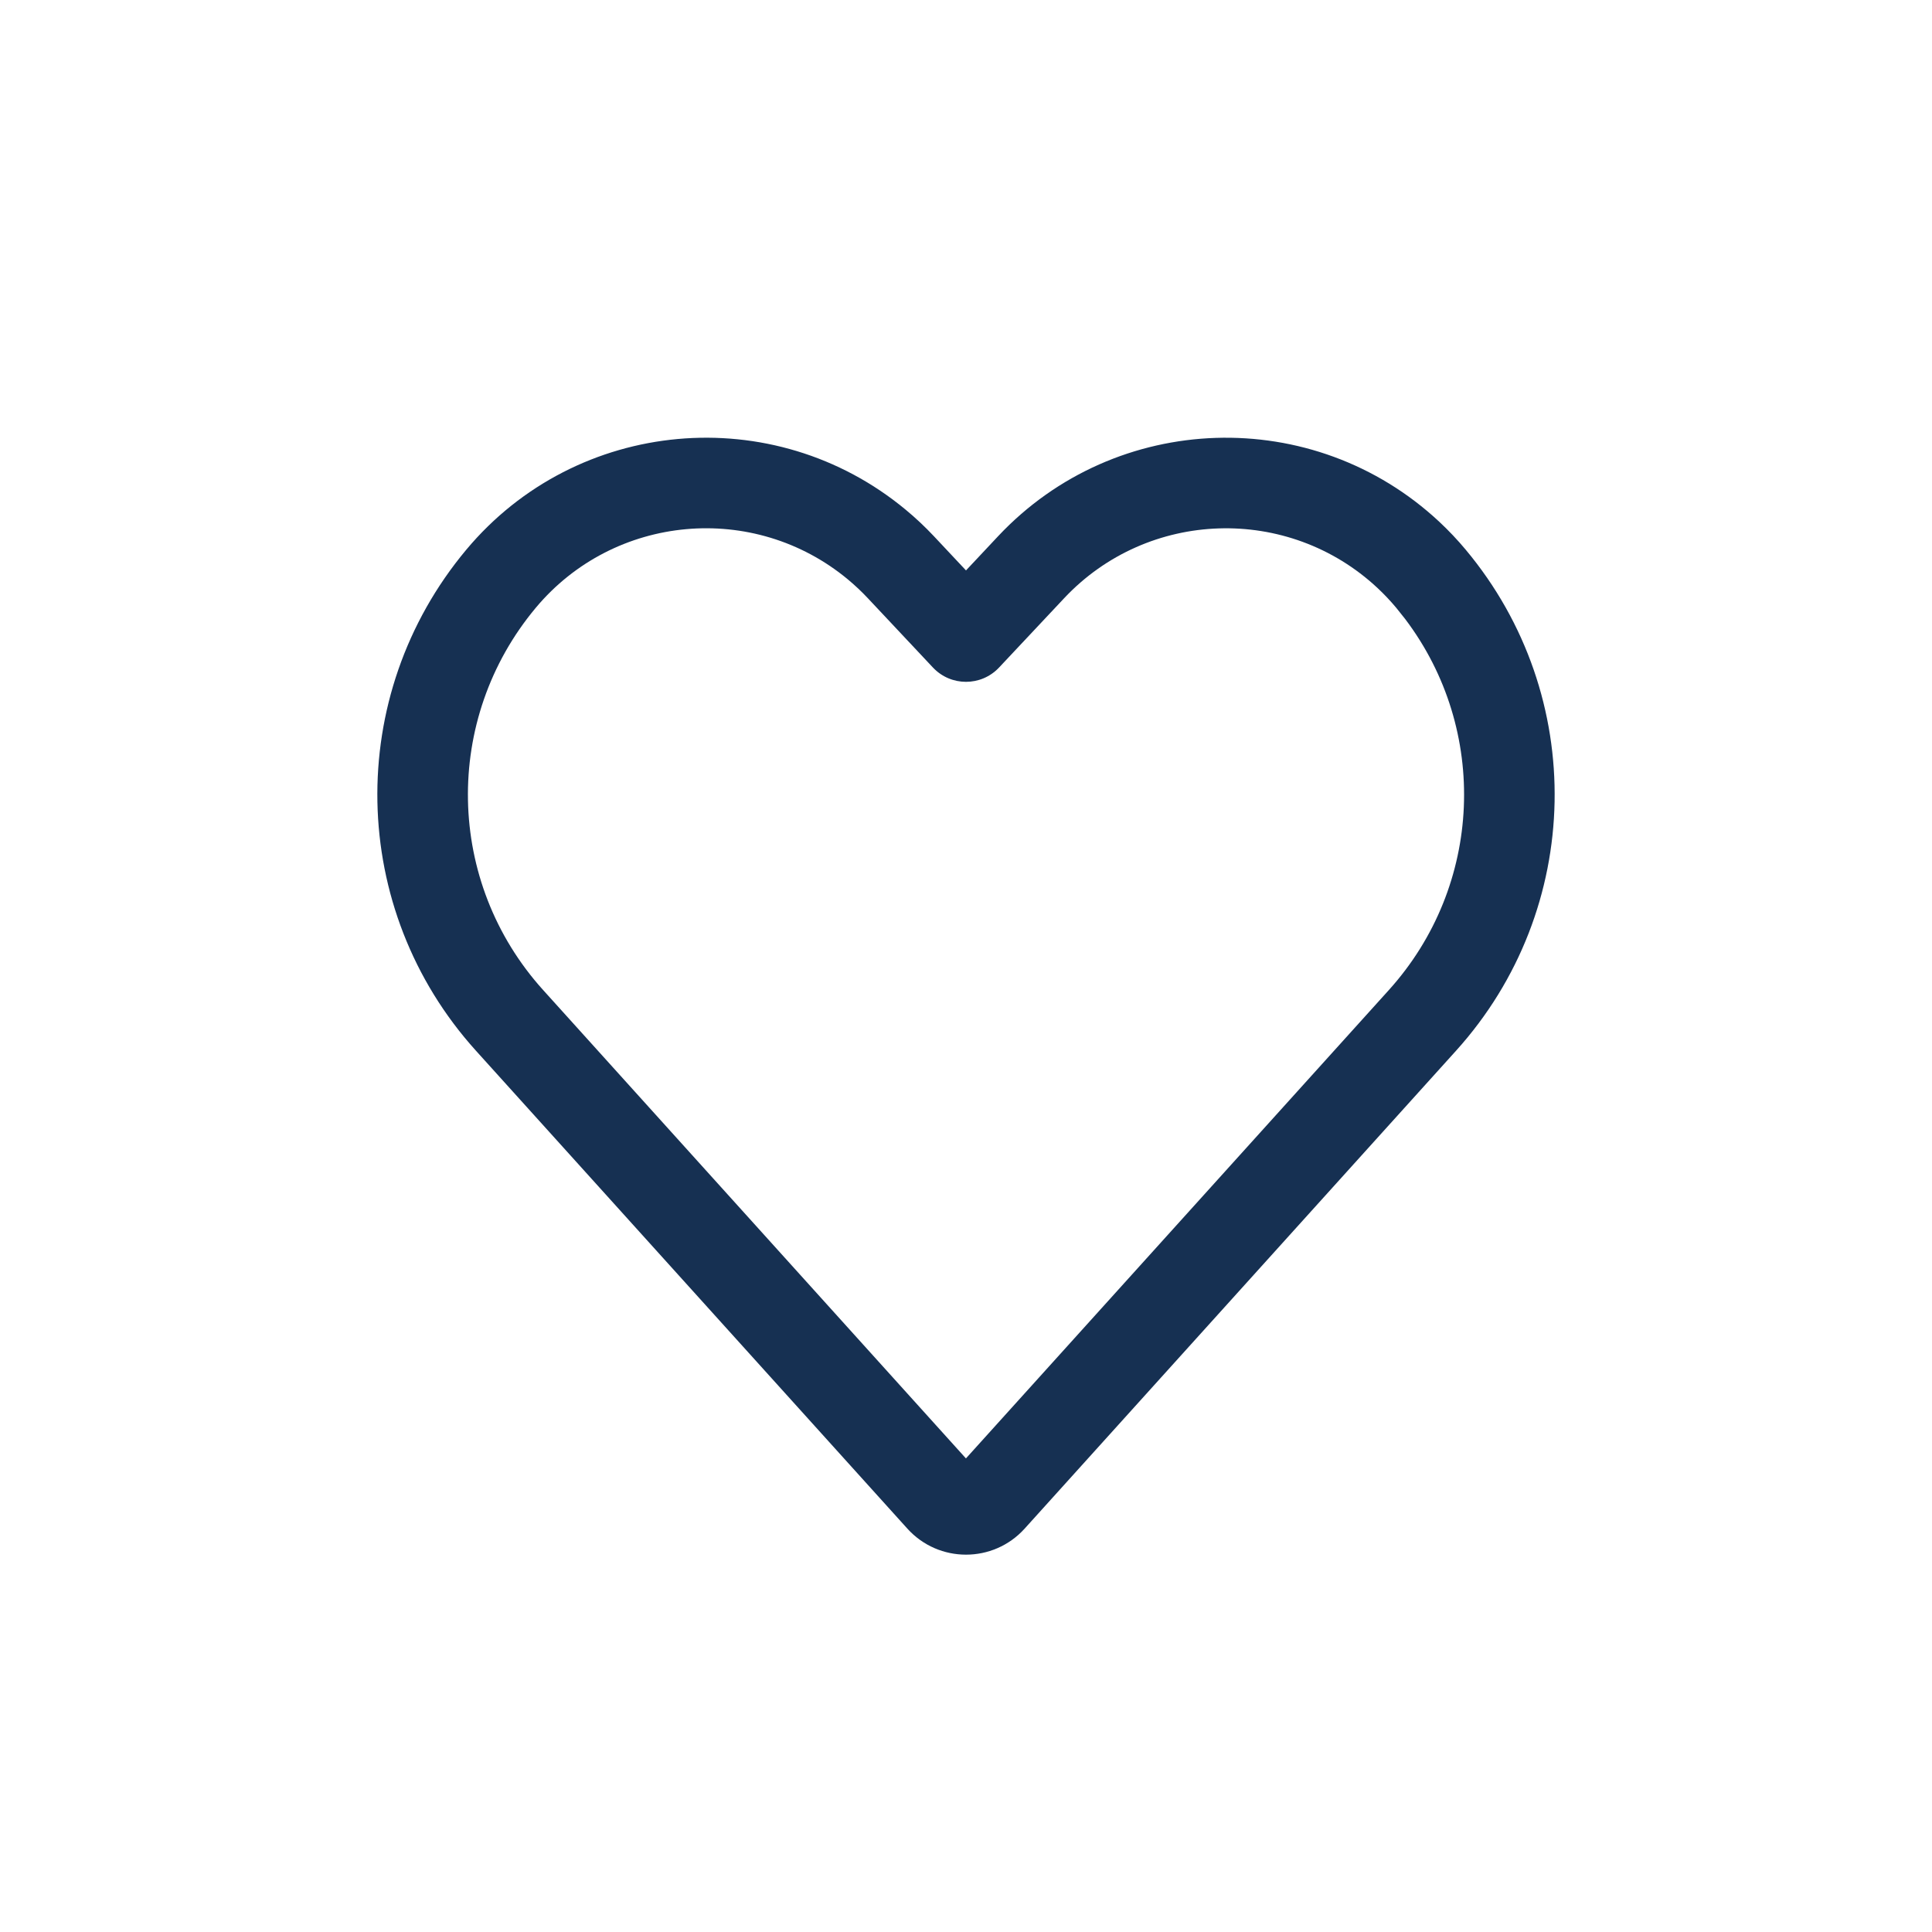 <?xml version="1.0" encoding="UTF-8"?>
<svg width="32px" height="32px" viewBox="0 0 32 32" version="1.1" xmlns="http://www.w3.org/2000/svg" xmlns:xlink="http://www.w3.org/1999/xlink">
    <title>01_ICONS/32x32/Heart Empty Copy</title>
    <g id="01_ICONS/32x32/Heart-Empty-Copy" stroke="none" stroke-width="1" fill="none" fill-rule="evenodd">
        <g id="Group" transform="translate(6.25, 7.25)" fill="#163052">
            <path d="M10.283,1.63 L9.75,2.198 L9.217,1.63 C9.072,1.476 8.917,1.33 8.754,1.195 C6.56,-0.628 3.301,-0.332 1.473,1.855 C-0.55,4.275 -0.482,7.81 1.632,10.152 L8.778,18.068 C9.298,18.644 10.202,18.644 10.722,18.068 L17.868,10.152 C19.982,7.81 20.05,4.275 18.027,1.855 C17.891,1.692 17.745,1.538 17.59,1.393 C15.506,-0.553 12.235,-0.447 10.283,1.63 Z M16.566,2.489 C16.676,2.592 16.779,2.701 16.876,2.817 L17.025,3.004 C18.414,4.842 18.314,7.419 16.755,9.147 L9.749,16.906 L2.745,9.147 C1.132,7.36 1.081,4.664 2.624,2.817 C3.922,1.264 6.238,1.054 7.795,2.348 C7.911,2.445 8.021,2.548 8.124,2.658 L9.203,3.807 C9.5,4.122 10,4.122 10.297,3.807 L11.376,2.658 C12.762,1.183 15.086,1.107 16.566,2.489 Z" id="Rectangle"></path>
        </g>
    </g>
</svg>